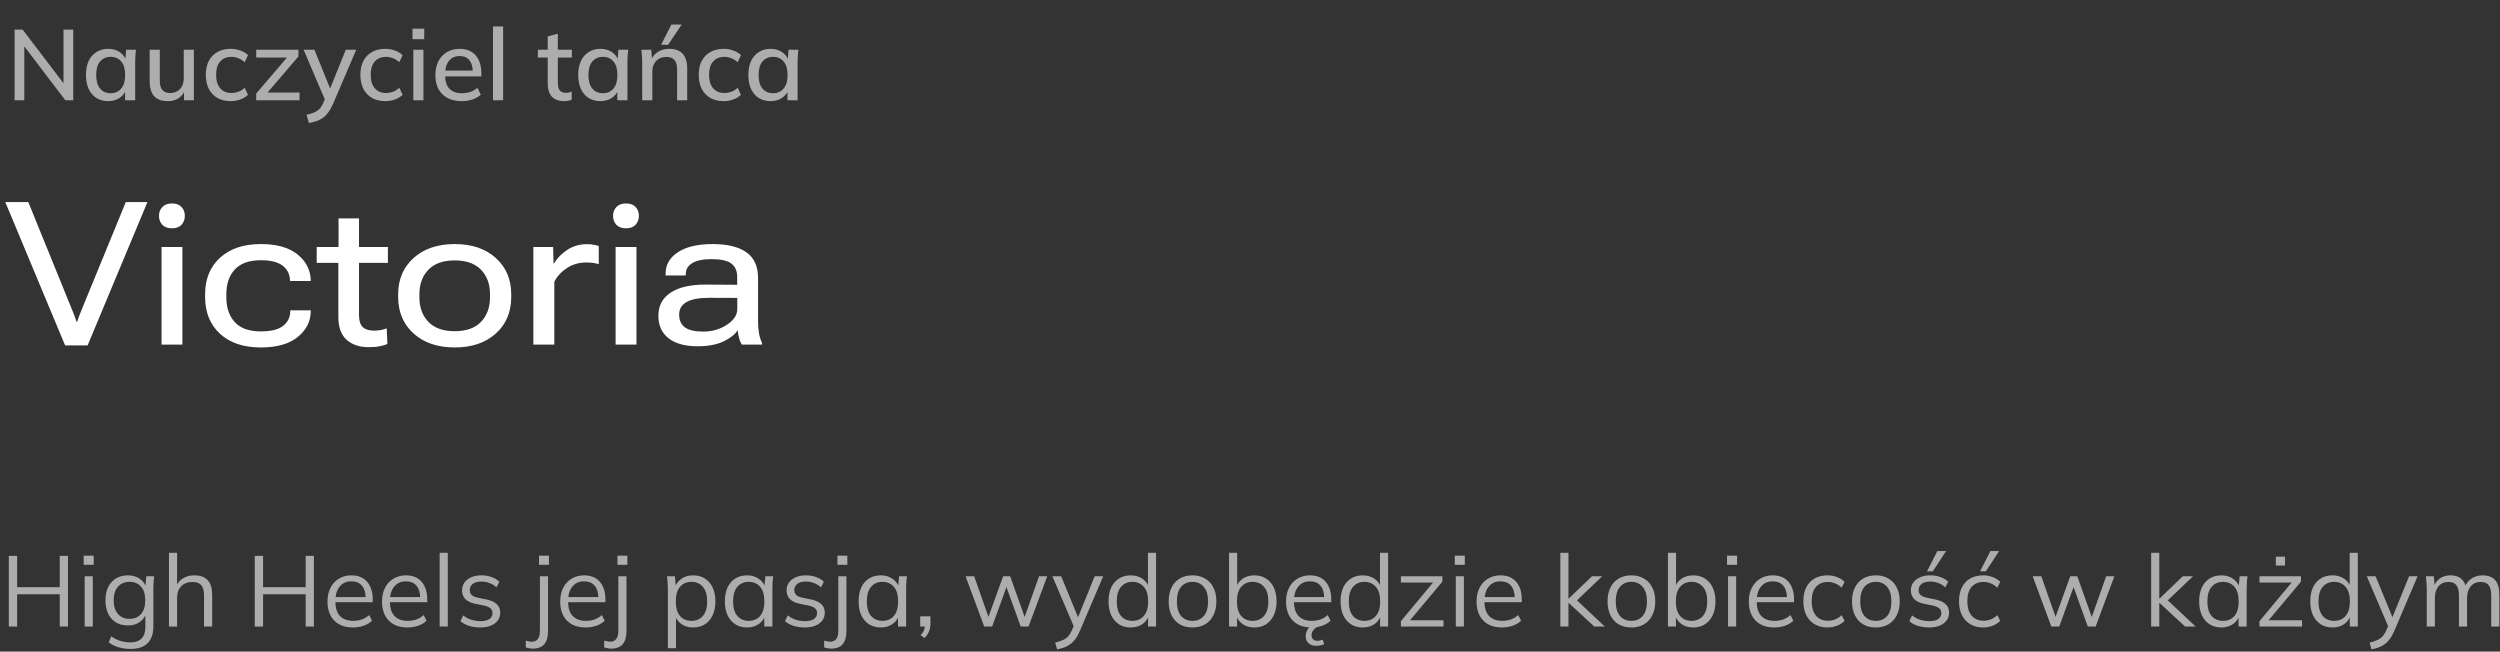 <?xml version="1.0" encoding="UTF-8"?> <svg xmlns="http://www.w3.org/2000/svg" width="399" height="104" viewBox="0 0 399 104" fill="none"><rect x="0" y="0" width="399" height="104" fill="#333333" stroke="none"/><path opacity="0.6" d="M2.328 16V4.72H3.608L10.536 13.808H10.136V4.72H11.688V16H10.424L3.512 6.912H3.88V16H2.328ZM17.272 16.144C16.557 16.144 15.933 15.979 15.4 15.648C14.867 15.317 14.451 14.837 14.152 14.208C13.864 13.579 13.72 12.832 13.72 11.968C13.72 11.093 13.864 10.347 14.152 9.728C14.451 9.109 14.867 8.635 15.4 8.304C15.933 7.963 16.557 7.792 17.272 7.792C17.976 7.792 18.589 7.968 19.112 8.32C19.635 8.672 19.981 9.152 20.152 9.76H19.976L20.136 7.936H21.704C21.672 8.267 21.64 8.597 21.608 8.928C21.587 9.248 21.576 9.563 21.576 9.872V16H19.96V14.208H20.136C19.965 14.805 19.613 15.28 19.08 15.632C18.557 15.973 17.955 16.144 17.272 16.144ZM17.672 14.88C18.365 14.88 18.92 14.635 19.336 14.144C19.763 13.653 19.976 12.928 19.976 11.968C19.976 11.008 19.763 10.288 19.336 9.808C18.92 9.317 18.365 9.072 17.672 9.072C16.968 9.072 16.403 9.317 15.976 9.808C15.56 10.288 15.352 11.008 15.352 11.968C15.352 12.928 15.56 13.653 15.976 14.144C16.392 14.635 16.957 14.88 17.672 14.88ZM26.798 16.144C25.827 16.144 25.097 15.883 24.606 15.36C24.126 14.827 23.886 14.011 23.886 12.912V7.936H25.502V12.88C25.502 13.552 25.641 14.048 25.918 14.368C26.195 14.688 26.617 14.848 27.182 14.848C27.822 14.848 28.339 14.635 28.734 14.208C29.129 13.781 29.326 13.216 29.326 12.512V7.936H30.942V16H29.374V14.272H29.582C29.358 14.869 29.001 15.333 28.51 15.664C28.019 15.984 27.449 16.144 26.798 16.144ZM36.845 16.144C36.034 16.144 35.325 15.979 34.717 15.648C34.12 15.307 33.656 14.821 33.325 14.192C33.005 13.552 32.845 12.795 32.845 11.92C32.845 11.056 33.01 10.315 33.341 9.696C33.672 9.077 34.136 8.608 34.733 8.288C35.33 7.957 36.034 7.792 36.845 7.792C37.368 7.792 37.874 7.883 38.365 8.064C38.856 8.235 39.261 8.48 39.581 8.8L39.053 9.936C38.754 9.648 38.418 9.435 38.045 9.296C37.672 9.147 37.309 9.072 36.957 9.072C36.189 9.072 35.586 9.317 35.149 9.808C34.712 10.299 34.493 11.008 34.493 11.936C34.493 12.875 34.712 13.595 35.149 14.096C35.586 14.597 36.189 14.848 36.957 14.848C37.298 14.848 37.656 14.784 38.029 14.656C38.402 14.517 38.744 14.299 39.053 14L39.581 15.136C39.25 15.456 38.834 15.707 38.333 15.888C37.842 16.059 37.346 16.144 36.845 16.144ZM40.893 16V14.928L46.141 8.784L46.157 9.184H40.893V7.936H47.629V9.008L42.333 15.2L42.317 14.768H47.805V16H40.893ZM49.303 19.632L48.919 18.32C49.421 18.213 49.837 18.085 50.167 17.936C50.509 17.787 50.791 17.589 51.015 17.344C51.239 17.109 51.431 16.805 51.591 16.432L51.991 15.488L51.959 16.144L48.455 7.936H50.183L52.903 14.656H52.471L55.191 7.936H56.855L53.159 16.576C52.925 17.109 52.674 17.557 52.407 17.92C52.141 18.283 51.853 18.576 51.543 18.8C51.234 19.024 50.893 19.2 50.519 19.328C50.146 19.456 49.741 19.557 49.303 19.632ZM61.517 16.144C60.706 16.144 59.997 15.979 59.389 15.648C58.791 15.307 58.328 14.821 57.997 14.192C57.677 13.552 57.517 12.795 57.517 11.92C57.517 11.056 57.682 10.315 58.013 9.696C58.343 9.077 58.807 8.608 59.405 8.288C60.002 7.957 60.706 7.792 61.517 7.792C62.039 7.792 62.546 7.883 63.037 8.064C63.528 8.235 63.933 8.48 64.253 8.8L63.725 9.936C63.426 9.648 63.09 9.435 62.717 9.296C62.343 9.147 61.981 9.072 61.629 9.072C60.861 9.072 60.258 9.317 59.821 9.808C59.383 10.299 59.165 11.008 59.165 11.936C59.165 12.875 59.383 13.595 59.821 14.096C60.258 14.597 60.861 14.848 61.629 14.848C61.97 14.848 62.328 14.784 62.701 14.656C63.074 14.517 63.416 14.299 63.725 14L64.253 15.136C63.922 15.456 63.506 15.707 63.005 15.888C62.514 16.059 62.018 16.144 61.517 16.144ZM65.965 16V7.936H67.581V16H65.965ZM65.837 6.256V4.576H67.709V6.256H65.837ZM73.678 16.144C72.376 16.144 71.352 15.776 70.606 15.04C69.859 14.304 69.486 13.285 69.486 11.984C69.486 11.141 69.646 10.405 69.966 9.776C70.296 9.147 70.75 8.661 71.326 8.32C71.912 7.968 72.59 7.792 73.358 7.792C74.115 7.792 74.75 7.952 75.262 8.272C75.774 8.592 76.163 9.045 76.43 9.632C76.696 10.208 76.83 10.891 76.83 11.68V12.192H70.75V11.264H75.726L75.454 11.472C75.454 10.672 75.272 10.053 74.91 9.616C74.558 9.168 74.046 8.944 73.374 8.944C72.627 8.944 72.051 9.205 71.646 9.728C71.24 10.24 71.038 10.949 71.038 11.856V12.016C71.038 12.965 71.267 13.68 71.726 14.16C72.195 14.64 72.856 14.88 73.71 14.88C74.179 14.88 74.616 14.816 75.022 14.688C75.438 14.549 75.832 14.325 76.206 14.016L76.734 15.12C76.36 15.451 75.907 15.707 75.374 15.888C74.84 16.059 74.275 16.144 73.678 16.144ZM78.684 16V4.224H80.3V16H78.684ZM90.07 16.144C89.195 16.144 88.534 15.909 88.086 15.44C87.638 14.96 87.414 14.245 87.414 13.296V9.184H85.846V7.936H87.414V5.808L89.03 5.376V7.936H91.27V9.184H89.03V13.152C89.03 13.749 89.137 14.176 89.35 14.432C89.563 14.688 89.873 14.816 90.278 14.816C90.481 14.816 90.657 14.8 90.806 14.768C90.966 14.725 91.11 14.677 91.238 14.624V15.936C91.078 16 90.891 16.048 90.678 16.08C90.465 16.123 90.262 16.144 90.07 16.144ZM95.835 16.144C95.12 16.144 94.496 15.979 93.963 15.648C93.429 15.317 93.013 14.837 92.715 14.208C92.427 13.579 92.282 12.832 92.282 11.968C92.282 11.093 92.427 10.347 92.715 9.728C93.013 9.109 93.429 8.635 93.963 8.304C94.496 7.963 95.12 7.792 95.835 7.792C96.538 7.792 97.152 7.968 97.674 8.32C98.197 8.672 98.544 9.152 98.715 9.76H98.538L98.698 7.936H100.267C100.235 8.267 100.203 8.597 100.171 8.928C100.149 9.248 100.139 9.563 100.139 9.872V16H98.522V14.208H98.698C98.528 14.805 98.176 15.28 97.642 15.632C97.12 15.973 96.517 16.144 95.835 16.144ZM96.234 14.88C96.928 14.88 97.483 14.635 97.898 14.144C98.325 13.653 98.538 12.928 98.538 11.968C98.538 11.008 98.325 10.288 97.898 9.808C97.483 9.317 96.928 9.072 96.234 9.072C95.531 9.072 94.965 9.317 94.538 9.808C94.123 10.288 93.915 11.008 93.915 11.968C93.915 12.928 94.123 13.653 94.538 14.144C94.954 14.635 95.52 14.88 96.234 14.88ZM102.497 16V9.872C102.497 9.563 102.481 9.248 102.449 8.928C102.427 8.597 102.401 8.267 102.368 7.936H103.937L104.081 9.632H103.889C104.134 9.035 104.513 8.581 105.025 8.272C105.537 7.952 106.129 7.792 106.801 7.792C107.75 7.792 108.465 8.053 108.945 8.576C109.435 9.099 109.681 9.909 109.681 11.008V16H108.065V11.104C108.065 10.389 107.921 9.877 107.633 9.568C107.355 9.248 106.929 9.088 106.353 9.088C105.67 9.088 105.126 9.301 104.721 9.728C104.315 10.144 104.113 10.709 104.113 11.424V16H102.497ZM105.505 7.152L107.153 3.92H108.801L106.625 7.152H105.505ZM115.517 16.144C114.706 16.144 113.997 15.979 113.389 15.648C112.792 15.307 112.328 14.821 111.997 14.192C111.677 13.552 111.517 12.795 111.517 11.92C111.517 11.056 111.682 10.315 112.013 9.696C112.344 9.077 112.808 8.608 113.405 8.288C114.002 7.957 114.706 7.792 115.517 7.792C116.04 7.792 116.546 7.883 117.037 8.064C117.528 8.235 117.933 8.48 118.253 8.8L117.725 9.936C117.426 9.648 117.09 9.435 116.717 9.296C116.344 9.147 115.981 9.072 115.629 9.072C114.861 9.072 114.258 9.317 113.821 9.808C113.384 10.299 113.165 11.008 113.165 11.936C113.165 12.875 113.384 13.595 113.821 14.096C114.258 14.597 114.861 14.848 115.629 14.848C115.97 14.848 116.328 14.784 116.701 14.656C117.074 14.517 117.416 14.299 117.725 14L118.253 15.136C117.922 15.456 117.506 15.707 117.005 15.888C116.514 16.059 116.018 16.144 115.517 16.144ZM122.991 16.144C122.276 16.144 121.652 15.979 121.119 15.648C120.585 15.317 120.169 14.837 119.871 14.208C119.583 13.579 119.439 12.832 119.439 11.968C119.439 11.093 119.583 10.347 119.871 9.728C120.169 9.109 120.585 8.635 121.119 8.304C121.652 7.963 122.276 7.792 122.991 7.792C123.695 7.792 124.308 7.968 124.831 8.32C125.353 8.672 125.7 9.152 125.871 9.76H125.695L125.855 7.936H127.423C127.391 8.267 127.359 8.597 127.327 8.928C127.305 9.248 127.295 9.563 127.295 9.872V16H125.679V14.208H125.855C125.684 14.805 125.332 15.28 124.799 15.632C124.276 15.973 123.673 16.144 122.991 16.144ZM123.391 14.88C124.084 14.88 124.639 14.635 125.055 14.144C125.481 13.653 125.695 12.928 125.695 11.968C125.695 11.008 125.481 10.288 125.055 9.808C124.639 9.317 124.084 9.072 123.391 9.072C122.687 9.072 122.121 9.317 121.695 9.808C121.279 10.288 121.071 11.008 121.071 11.968C121.071 12.928 121.279 13.653 121.695 14.144C122.111 14.635 122.676 14.88 123.391 14.88Z" fill="white"></path><path d="M0.844 32.25H4.516L11.484 49.391C11.63 49.734 11.76 50.062 11.875 50.375C11.99 50.688 12.104 51.016 12.219 51.359H12.312C12.427 51.016 12.542 50.688 12.656 50.375C12.781 50.052 12.912 49.724 13.047 49.391L20.078 32.25H23.531L13.984 55.125H10.391L0.844 32.25ZM25.781 55V39.422H29.109V55H25.781ZM25.375 34.453C25.375 33.891 25.552 33.422 25.906 33.047C26.271 32.661 26.781 32.469 27.438 32.469C28.104 32.469 28.615 32.656 28.969 33.031C29.323 33.406 29.5 33.88 29.5 34.453C29.5 35.016 29.323 35.49 28.969 35.875C28.615 36.25 28.104 36.438 27.438 36.438C26.781 36.438 26.271 36.25 25.906 35.875C25.552 35.49 25.375 35.016 25.375 34.453ZM32.734 47.375V46.969C32.734 44.542 33.526 42.599 35.109 41.141C36.703 39.682 38.875 38.953 41.625 38.953C44.167 38.953 46.115 39.5 47.469 40.594C48.823 41.688 49.531 43.036 49.594 44.641V44.844H46.297L46.281 44.688C46.24 43.729 45.844 42.964 45.094 42.391C44.344 41.818 43.193 41.531 41.641 41.531C39.786 41.531 38.401 42.021 37.484 43C36.578 43.979 36.125 45.292 36.125 46.938V47.469C36.125 49.104 36.573 50.417 37.469 51.406C38.365 52.396 39.75 52.891 41.625 52.891C43.219 52.891 44.396 52.604 45.156 52.031C45.917 51.448 46.307 50.672 46.328 49.703V49.531H49.594V49.734C49.562 51.339 48.865 52.693 47.5 53.797C46.135 54.901 44.177 55.453 41.625 55.453C38.865 55.453 36.693 54.724 35.109 53.266C33.526 51.807 32.734 49.844 32.734 47.375ZM50.547 41.953V39.422H61.906V41.953H50.547ZM54 50.578V40.578L54.031 40.234V34.859H57.297V50.281C57.297 51.177 57.495 51.818 57.891 52.203C58.286 52.578 58.88 52.766 59.672 52.766C60.109 52.766 60.484 52.734 60.797 52.672C61.12 52.599 61.427 52.51 61.719 52.406L61.828 54.906C61.536 55.031 61.146 55.146 60.656 55.25C60.177 55.354 59.562 55.406 58.812 55.406C57.375 55.406 56.214 55.016 55.328 54.234C54.443 53.453 54 52.234 54 50.578ZM63.547 47.375V46.984C63.547 44.589 64.37 42.651 66.016 41.172C67.662 39.693 69.849 38.953 72.578 38.953C75.307 38.953 77.49 39.693 79.125 41.172C80.771 42.651 81.594 44.589 81.594 46.984V47.375C81.594 49.802 80.771 51.755 79.125 53.234C77.49 54.714 75.307 55.453 72.578 55.453C69.849 55.453 67.662 54.714 66.016 53.234C64.37 51.755 63.547 49.802 63.547 47.375ZM66.938 46.938V47.469C66.938 49.073 67.417 50.375 68.375 51.375C69.333 52.365 70.729 52.859 72.562 52.859C74.417 52.859 75.818 52.365 76.766 51.375C77.724 50.375 78.203 49.068 78.203 47.453V46.938C78.203 45.333 77.724 44.036 76.766 43.047C75.818 42.057 74.417 41.562 72.562 41.562C70.729 41.562 69.333 42.057 68.375 43.047C67.417 44.036 66.938 45.333 66.938 46.938ZM85.125 55V39.422H88.281L88.344 42.062H88.406C88.896 41.229 89.599 40.505 90.516 39.891C91.443 39.276 92.51 38.969 93.719 38.969C94.135 38.969 94.505 39.005 94.828 39.078C95.151 39.141 95.396 39.203 95.562 39.266V42.156C95.312 42.073 95.031 42.01 94.719 41.969C94.406 41.917 94.031 41.891 93.594 41.891C92.427 41.891 91.391 42.188 90.484 42.781C89.588 43.365 88.917 44.094 88.469 44.969V55H85.125ZM98.25 55V39.422H101.578V55H98.25ZM97.844 34.453C97.844 33.891 98.021 33.422 98.375 33.047C98.74 32.661 99.25 32.469 99.906 32.469C100.573 32.469 101.083 32.656 101.438 33.031C101.792 33.406 101.969 33.88 101.969 34.453C101.969 35.016 101.792 35.49 101.438 35.875C101.083 36.25 100.573 36.438 99.906 36.438C99.25 36.438 98.74 36.25 98.375 35.875C98.021 35.49 97.844 35.016 97.844 34.453ZM105.078 50.391C105.078 48.797 105.724 47.573 107.016 46.719C108.307 45.854 110.156 45.422 112.562 45.422L117.656 45.453V44.203C117.656 43.245 117.344 42.531 116.719 42.062C116.104 41.594 115.057 41.359 113.578 41.359C112.182 41.359 111.146 41.573 110.469 42C109.792 42.417 109.453 42.99 109.453 43.719V43.969H106.234V43.656C106.234 42.24 106.891 41.104 108.203 40.25C109.516 39.385 111.359 38.953 113.734 38.953C116.109 38.953 117.911 39.396 119.141 40.281C120.37 41.156 120.984 42.51 120.984 44.344V51.328C120.984 51.984 121.036 52.615 121.141 53.219C121.255 53.812 121.417 54.323 121.625 54.75V55H118.391C118.234 54.74 118.094 54.411 117.969 54.016C117.854 53.609 117.776 53.172 117.734 52.703C117.307 53.38 116.547 53.979 115.453 54.5C114.37 55.01 112.984 55.266 111.297 55.266C109.339 55.266 107.812 54.844 106.719 54C105.625 53.156 105.078 51.953 105.078 50.391ZM108.391 50.203C108.391 51.099 108.693 51.776 109.297 52.234C109.911 52.693 110.891 52.922 112.234 52.922C113.641 52.922 114.896 52.562 116 51.844C117.115 51.125 117.672 50.276 117.672 49.297V47.547L113.188 47.531C111.573 47.531 110.37 47.755 109.578 48.203C108.786 48.651 108.391 49.318 108.391 50.203Z" fill="white"></path><path opacity="0.6" d="M1.408 100V88.72H2.736V93.712H9.536V88.72H10.848V100H9.536V94.848H2.736V100H1.408ZM13.514 100V91.968H14.81V100H13.514ZM13.354 90.144V88.688H14.954V90.144H13.354ZM20.863 103.568C20.169 103.568 19.529 103.483 18.942 103.312C18.356 103.141 17.828 102.88 17.358 102.528L17.742 101.552C18.073 101.787 18.398 101.973 18.718 102.112C19.038 102.251 19.369 102.352 19.71 102.416C20.052 102.491 20.415 102.528 20.799 102.528C21.588 102.528 22.185 102.32 22.59 101.904C22.996 101.488 23.198 100.896 23.198 100.128V97.776H23.358C23.188 98.405 22.836 98.907 22.302 99.28C21.769 99.643 21.145 99.824 20.43 99.824C19.695 99.824 19.055 99.664 18.511 99.344C17.977 99.013 17.561 98.549 17.262 97.952C16.974 97.344 16.831 96.629 16.831 95.808C16.831 94.997 16.974 94.293 17.262 93.696C17.561 93.099 17.977 92.64 18.511 92.32C19.055 91.989 19.695 91.824 20.43 91.824C21.156 91.824 21.78 92.005 22.302 92.368C22.836 92.731 23.188 93.232 23.358 93.872L23.198 93.712L23.343 91.968H24.607C24.564 92.277 24.532 92.592 24.511 92.912C24.489 93.221 24.479 93.525 24.479 93.824V99.952C24.479 101.147 24.169 102.048 23.55 102.656C22.942 103.264 22.047 103.568 20.863 103.568ZM20.671 98.768C21.449 98.768 22.062 98.512 22.511 98C22.959 97.477 23.183 96.747 23.183 95.808C23.183 94.869 22.959 94.144 22.511 93.632C22.062 93.12 21.449 92.864 20.671 92.864C19.902 92.864 19.289 93.12 18.831 93.632C18.372 94.144 18.142 94.869 18.142 95.808C18.142 96.747 18.372 97.477 18.831 98C19.289 98.512 19.902 98.768 20.671 98.768ZM26.967 100V88.224H28.263V93.744H28.055C28.279 93.115 28.652 92.64 29.175 92.32C29.709 91.989 30.322 91.824 31.015 91.824C31.975 91.824 32.69 92.085 33.159 92.608C33.629 93.12 33.863 93.899 33.863 94.944V100H32.567V95.024C32.567 94.277 32.418 93.733 32.119 93.392C31.831 93.051 31.362 92.88 30.711 92.88C29.965 92.88 29.367 93.109 28.919 93.568C28.482 94.027 28.263 94.629 28.263 95.376V100H26.967ZM40.658 100V88.72H41.986V93.712H48.786V88.72H50.098V100H48.786V94.848H41.986V100H40.658ZM56.332 100.144C55.073 100.144 54.081 99.781 53.356 99.056C52.631 98.32 52.268 97.301 52.268 96C52.268 95.157 52.428 94.427 52.748 93.808C53.068 93.179 53.516 92.693 54.092 92.352C54.668 92 55.329 91.824 56.076 91.824C56.812 91.824 57.431 91.979 57.932 92.288C58.433 92.597 58.817 93.04 59.084 93.616C59.351 94.181 59.484 94.853 59.484 95.632V96.112H53.26V95.296H58.636L58.364 95.504C58.364 94.651 58.172 93.984 57.788 93.504C57.404 93.024 56.833 92.784 56.076 92.784C55.276 92.784 54.652 93.067 54.204 93.632C53.756 94.187 53.532 94.939 53.532 95.888V96.032C53.532 97.035 53.777 97.797 54.268 98.32C54.769 98.832 55.468 99.088 56.364 99.088C56.844 99.088 57.292 99.019 57.708 98.88C58.135 98.731 58.54 98.491 58.924 98.16L59.372 99.072C59.02 99.413 58.572 99.68 58.028 99.872C57.495 100.053 56.929 100.144 56.332 100.144ZM65.035 100.144C63.776 100.144 62.785 99.781 62.059 99.056C61.334 98.32 60.971 97.301 60.971 96C60.971 95.157 61.131 94.427 61.451 93.808C61.771 93.179 62.219 92.693 62.795 92.352C63.371 92 64.032 91.824 64.779 91.824C65.515 91.824 66.134 91.979 66.635 92.288C67.136 92.597 67.52 93.04 67.787 93.616C68.054 94.181 68.187 94.853 68.187 95.632V96.112H61.963V95.296H67.339L67.067 95.504C67.067 94.651 66.875 93.984 66.491 93.504C66.107 93.024 65.537 92.784 64.779 92.784C63.979 92.784 63.355 93.067 62.907 93.632C62.459 94.187 62.235 94.939 62.235 95.888V96.032C62.235 97.035 62.48 97.797 62.971 98.32C63.472 98.832 64.171 99.088 65.067 99.088C65.547 99.088 65.995 99.019 66.411 98.88C66.838 98.731 67.243 98.491 67.627 98.16L68.075 99.072C67.723 99.413 67.275 99.68 66.731 99.872C66.198 100.053 65.632 100.144 65.035 100.144ZM70.17 100V88.224H71.466V100H70.17ZM76.655 100.144C76.015 100.144 75.417 100.059 74.863 99.888C74.308 99.707 73.849 99.456 73.487 99.136L73.935 98.224C74.329 98.533 74.756 98.763 75.215 98.912C75.684 99.061 76.169 99.136 76.671 99.136C77.311 99.136 77.791 99.024 78.111 98.8C78.441 98.565 78.607 98.245 78.607 97.84C78.607 97.531 78.5 97.285 78.287 97.104C78.084 96.912 77.748 96.763 77.279 96.656L75.791 96.352C75.108 96.203 74.596 95.952 74.255 95.6C73.913 95.237 73.743 94.779 73.743 94.224C73.743 93.755 73.865 93.344 74.111 92.992C74.356 92.629 74.713 92.347 75.183 92.144C75.652 91.931 76.201 91.824 76.831 91.824C77.417 91.824 77.956 91.915 78.447 92.096C78.948 92.267 79.364 92.517 79.695 92.848L79.231 93.744C78.911 93.435 78.543 93.205 78.127 93.056C77.721 92.896 77.3 92.816 76.863 92.816C76.233 92.816 75.759 92.944 75.439 93.2C75.129 93.445 74.975 93.771 74.975 94.176C74.975 94.485 75.071 94.741 75.263 94.944C75.465 95.136 75.775 95.28 76.191 95.376L77.679 95.68C78.404 95.84 78.943 96.091 79.295 96.432C79.657 96.763 79.839 97.211 79.839 97.776C79.839 98.256 79.705 98.677 79.439 99.04C79.172 99.392 78.799 99.664 78.319 99.856C77.849 100.048 77.295 100.144 76.655 100.144ZM85.036 103.52C84.887 103.52 84.7 103.499 84.476 103.456C84.252 103.424 84.066 103.381 83.916 103.328V102.24C84.044 102.283 84.194 102.32 84.364 102.352C84.535 102.395 84.695 102.416 84.844 102.416C85.292 102.416 85.623 102.272 85.836 101.984C86.06 101.707 86.172 101.248 86.172 100.608V91.968H87.468V100.736C87.468 101.653 87.266 102.347 86.86 102.816C86.466 103.285 85.858 103.52 85.036 103.52ZM86.028 90.144V88.688H87.612V90.144H86.028ZM93.473 100.144C92.214 100.144 91.222 99.781 90.497 99.056C89.771 98.32 89.409 97.301 89.409 96C89.409 95.157 89.569 94.427 89.889 93.808C90.209 93.179 90.657 92.693 91.233 92.352C91.809 92 92.47 91.824 93.217 91.824C93.953 91.824 94.571 91.979 95.073 92.288C95.574 92.597 95.958 93.04 96.225 93.616C96.491 94.181 96.625 94.853 96.625 95.632V96.112H90.401V95.296H95.777L95.505 95.504C95.505 94.651 95.313 93.984 94.929 93.504C94.545 93.024 93.974 92.784 93.217 92.784C92.417 92.784 91.793 93.067 91.345 93.632C90.897 94.187 90.673 94.939 90.673 95.888V96.032C90.673 97.035 90.918 97.797 91.409 98.32C91.91 98.832 92.609 99.088 93.505 99.088C93.985 99.088 94.433 99.019 94.849 98.88C95.275 98.731 95.681 98.491 96.065 98.16L96.513 99.072C96.161 99.413 95.713 99.68 95.169 99.872C94.635 100.053 94.07 100.144 93.473 100.144ZM97.552 103.52C97.402 103.52 97.216 103.499 96.992 103.456C96.768 103.424 96.581 103.381 96.432 103.328V102.24C96.56 102.283 96.709 102.32 96.88 102.352C97.05 102.395 97.21 102.416 97.36 102.416C97.808 102.416 98.138 102.272 98.352 101.984C98.576 101.707 98.688 101.248 98.688 100.608V91.968H99.984V100.736C99.984 101.653 99.781 102.347 99.376 102.816C98.981 103.285 98.373 103.52 97.552 103.52ZM98.544 90.144V88.688H100.128V90.144H98.544ZM106.592 103.456V93.824C106.592 93.525 106.576 93.221 106.544 92.912C106.523 92.592 106.496 92.277 106.464 91.968H107.712L107.888 93.872H107.696C107.867 93.243 108.213 92.747 108.736 92.384C109.259 92.011 109.883 91.824 110.608 91.824C111.333 91.824 111.957 91.989 112.48 92.32C113.013 92.651 113.429 93.125 113.728 93.744C114.027 94.363 114.176 95.109 114.176 95.984C114.176 96.848 114.027 97.589 113.728 98.208C113.44 98.827 113.029 99.307 112.496 99.648C111.963 99.979 111.333 100.144 110.608 100.144C109.893 100.144 109.275 99.963 108.752 99.6C108.229 99.237 107.883 98.741 107.712 98.112H107.888V103.456H106.592ZM110.352 99.088C111.12 99.088 111.728 98.827 112.176 98.304C112.635 97.771 112.864 96.997 112.864 95.984C112.864 94.96 112.635 94.187 112.176 93.664C111.728 93.131 111.12 92.864 110.352 92.864C109.595 92.864 108.987 93.131 108.528 93.664C108.08 94.187 107.856 94.96 107.856 95.984C107.856 96.997 108.08 97.771 108.528 98.304C108.987 98.827 109.595 99.088 110.352 99.088ZM119.242 100.144C118.527 100.144 117.903 99.979 117.37 99.648C116.837 99.307 116.421 98.827 116.122 98.208C115.834 97.589 115.69 96.848 115.69 95.984C115.69 95.109 115.834 94.363 116.122 93.744C116.421 93.125 116.837 92.651 117.37 92.32C117.903 91.989 118.527 91.824 119.242 91.824C119.967 91.824 120.591 92.011 121.114 92.384C121.647 92.747 121.999 93.243 122.17 93.872H121.978L122.154 91.968H123.402C123.37 92.277 123.338 92.592 123.306 92.912C123.285 93.221 123.274 93.525 123.274 93.824V100H121.978V98.112H122.154C121.983 98.741 121.631 99.237 121.098 99.6C120.565 99.963 119.946 100.144 119.242 100.144ZM119.498 99.088C120.266 99.088 120.874 98.827 121.322 98.304C121.77 97.771 121.994 96.997 121.994 95.984C121.994 94.96 121.77 94.187 121.322 93.664C120.874 93.131 120.266 92.864 119.498 92.864C118.741 92.864 118.133 93.131 117.674 93.664C117.226 94.187 117.002 94.96 117.002 95.984C117.002 96.997 117.226 97.771 117.674 98.304C118.133 98.827 118.741 99.088 119.498 99.088ZM128.452 100.144C127.812 100.144 127.214 100.059 126.66 99.888C126.105 99.707 125.646 99.456 125.284 99.136L125.732 98.224C126.126 98.533 126.553 98.763 127.012 98.912C127.481 99.061 127.966 99.136 128.468 99.136C129.108 99.136 129.588 99.024 129.908 98.8C130.238 98.565 130.404 98.245 130.404 97.84C130.404 97.531 130.297 97.285 130.084 97.104C129.881 96.912 129.545 96.763 129.076 96.656L127.588 96.352C126.905 96.203 126.393 95.952 126.052 95.6C125.71 95.237 125.54 94.779 125.54 94.224C125.54 93.755 125.662 93.344 125.908 92.992C126.153 92.629 126.51 92.347 126.98 92.144C127.449 91.931 127.998 91.824 128.628 91.824C129.214 91.824 129.753 91.915 130.244 92.096C130.745 92.267 131.161 92.517 131.492 92.848L131.028 93.744C130.708 93.435 130.34 93.205 129.924 93.056C129.518 92.896 129.097 92.816 128.66 92.816C128.03 92.816 127.556 92.944 127.236 93.2C126.926 93.445 126.772 93.771 126.772 94.176C126.772 94.485 126.868 94.741 127.06 94.944C127.262 95.136 127.572 95.28 127.988 95.376L129.476 95.68C130.201 95.84 130.74 96.091 131.092 96.432C131.454 96.763 131.636 97.211 131.636 97.776C131.636 98.256 131.502 98.677 131.236 99.04C130.969 99.392 130.596 99.664 130.116 99.856C129.646 100.048 129.092 100.144 128.452 100.144ZM132.661 103.52C132.512 103.52 132.325 103.499 132.101 103.456C131.877 103.424 131.69 103.381 131.541 103.328V102.24C131.669 102.283 131.818 102.32 131.989 102.352C132.16 102.395 132.32 102.416 132.469 102.416C132.917 102.416 133.248 102.272 133.461 101.984C133.685 101.707 133.797 101.248 133.797 100.608V91.968H135.093V100.736C135.093 101.653 134.89 102.347 134.485 102.816C134.09 103.285 133.482 103.52 132.661 103.52ZM133.653 90.144V88.688H135.237V90.144H133.653ZM140.586 100.144C139.871 100.144 139.247 99.979 138.714 99.648C138.18 99.307 137.764 98.827 137.466 98.208C137.178 97.589 137.034 96.848 137.034 95.984C137.034 95.109 137.178 94.363 137.466 93.744C137.764 93.125 138.18 92.651 138.714 92.32C139.247 91.989 139.871 91.824 140.586 91.824C141.311 91.824 141.935 92.011 142.458 92.384C142.991 92.747 143.343 93.243 143.514 93.872H143.322L143.498 91.968H144.746C144.714 92.277 144.682 92.592 144.65 92.912C144.628 93.221 144.618 93.525 144.618 93.824V100H143.322V98.112H143.498C143.327 98.741 142.975 99.237 142.442 99.6C141.908 99.963 141.29 100.144 140.586 100.144ZM140.842 99.088C141.61 99.088 142.218 98.827 142.666 98.304C143.114 97.771 143.338 96.997 143.338 95.984C143.338 94.96 143.114 94.187 142.666 93.664C142.218 93.131 141.61 92.864 140.842 92.864C140.084 92.864 139.476 93.131 139.018 93.664C138.57 94.187 138.346 94.96 138.346 95.984C138.346 96.997 138.57 97.771 139.018 98.304C139.476 98.827 140.084 99.088 140.842 99.088ZM147.539 101.824L146.931 101.36C147.219 101.061 147.406 100.779 147.491 100.512C147.587 100.256 147.635 99.995 147.635 99.728L147.923 100H146.867V98.368H148.499V99.52C148.499 99.947 148.43 100.347 148.291 100.72C148.153 101.104 147.902 101.472 147.539 101.824ZM157.08 100L154.104 91.968H155.48L157.96 99.04H157.544L160.104 91.968H161.224L163.736 99.04H163.336L165.832 91.968H167.144L164.152 100H162.904L160.312 92.816H160.952L158.344 100H157.08ZM168.71 103.632L168.406 102.56C168.907 102.443 169.323 102.304 169.654 102.144C169.995 101.995 170.278 101.792 170.502 101.536C170.726 101.28 170.918 100.96 171.078 100.576L171.494 99.632L171.462 100.176L167.958 91.968H169.366L172.262 99.024H171.846L174.71 91.968H176.07L172.358 100.672C172.144 101.184 171.91 101.611 171.654 101.952C171.398 102.304 171.12 102.587 170.822 102.8C170.534 103.024 170.214 103.2 169.862 103.328C169.51 103.456 169.126 103.557 168.71 103.632ZM180.46 100.144C179.756 100.144 179.138 99.979 178.604 99.648C178.071 99.307 177.655 98.827 177.356 98.208C177.068 97.589 176.924 96.848 176.924 95.984C176.924 95.109 177.068 94.363 177.356 93.744C177.655 93.125 178.071 92.651 178.604 92.32C179.138 91.989 179.756 91.824 180.46 91.824C181.186 91.824 181.81 92.005 182.332 92.368C182.866 92.731 183.223 93.221 183.404 93.84H183.212V88.224H184.508V100H183.228V98.08H183.404C183.234 98.72 182.882 99.227 182.348 99.6C181.815 99.963 181.186 100.144 180.46 100.144ZM180.732 99.088C181.49 99.088 182.098 98.827 182.556 98.304C183.015 97.771 183.244 96.997 183.244 95.984C183.244 94.96 183.015 94.187 182.556 93.664C182.098 93.131 181.49 92.864 180.732 92.864C179.975 92.864 179.367 93.131 178.908 93.664C178.46 94.187 178.236 94.96 178.236 95.984C178.236 96.997 178.46 97.771 178.908 98.304C179.367 98.827 179.975 99.088 180.732 99.088ZM190.31 100.144C189.542 100.144 188.87 99.979 188.294 99.648C187.729 99.307 187.291 98.827 186.982 98.208C186.673 97.579 186.518 96.837 186.518 95.984C186.518 95.12 186.673 94.379 186.982 93.76C187.291 93.141 187.729 92.667 188.294 92.336C188.87 91.995 189.542 91.824 190.31 91.824C191.089 91.824 191.761 91.995 192.326 92.336C192.902 92.667 193.345 93.141 193.654 93.76C193.974 94.379 194.134 95.12 194.134 95.984C194.134 96.837 193.974 97.579 193.654 98.208C193.345 98.827 192.902 99.307 192.326 99.648C191.761 99.979 191.089 100.144 190.31 100.144ZM190.31 99.088C191.078 99.088 191.686 98.827 192.134 98.304C192.582 97.771 192.806 96.997 192.806 95.984C192.806 94.96 192.577 94.187 192.118 93.664C191.67 93.131 191.067 92.864 190.31 92.864C189.553 92.864 188.95 93.131 188.502 93.664C188.054 94.187 187.83 94.96 187.83 95.984C187.83 96.997 188.054 97.771 188.502 98.304C188.95 98.827 189.553 99.088 190.31 99.088ZM200.187 100.144C199.461 100.144 198.837 99.963 198.315 99.6C197.792 99.227 197.44 98.72 197.259 98.08H197.435V100H196.155V88.224H197.451V93.84H197.259C197.44 93.221 197.792 92.731 198.315 92.368C198.837 92.005 199.461 91.824 200.187 91.824C200.912 91.824 201.536 91.995 202.059 92.336C202.592 92.667 203.003 93.141 203.291 93.76C203.589 94.379 203.739 95.12 203.739 95.984C203.739 96.848 203.589 97.589 203.291 98.208C202.992 98.827 202.576 99.307 202.043 99.648C201.52 99.979 200.901 100.144 200.187 100.144ZM199.915 99.088C200.672 99.088 201.28 98.827 201.739 98.304C202.197 97.781 202.427 97.008 202.427 95.984C202.427 94.96 202.197 94.187 201.739 93.664C201.28 93.131 200.672 92.864 199.915 92.864C199.157 92.864 198.549 93.131 198.091 93.664C197.643 94.187 197.419 94.96 197.419 95.984C197.419 96.997 197.643 97.771 198.091 98.304C198.549 98.827 199.157 99.088 199.915 99.088ZM209.316 100.144C208.058 100.144 207.066 99.781 206.34 99.056C205.615 98.32 205.252 97.301 205.252 96C205.252 95.157 205.412 94.427 205.732 93.808C206.052 93.179 206.5 92.693 207.076 92.352C207.652 92 208.314 91.824 209.06 91.824C209.796 91.824 210.415 91.979 210.916 92.288C211.418 92.597 211.802 93.04 212.068 93.616C212.335 94.181 212.468 94.853 212.468 95.632V96.112H206.244V95.296H211.62L211.348 95.504C211.348 94.651 211.156 93.984 210.772 93.504C210.388 93.024 209.818 92.784 209.06 92.784C208.26 92.784 207.636 93.067 207.188 93.632C206.74 94.187 206.516 94.939 206.516 95.888V96.032C206.516 97.035 206.762 97.797 207.252 98.32C207.754 98.832 208.452 99.088 209.348 99.088C209.828 99.088 210.276 99.019 210.692 98.88C211.119 98.731 211.524 98.491 211.908 98.16L212.356 99.072C212.004 99.413 211.556 99.68 211.012 99.872C210.479 100.053 209.914 100.144 209.316 100.144ZM210.084 103.072C209.572 103.072 209.162 102.933 208.852 102.656C208.543 102.379 208.388 102 208.388 101.52C208.388 101.093 208.527 100.688 208.804 100.304C209.082 99.931 209.455 99.637 209.924 99.424L210.388 100C210.218 100.064 210.047 100.16 209.876 100.288C209.716 100.427 209.583 100.587 209.476 100.768C209.37 100.949 209.316 101.152 209.316 101.376C209.316 101.675 209.407 101.899 209.588 102.048C209.77 102.197 209.988 102.272 210.244 102.272C210.394 102.272 210.538 102.256 210.676 102.224C210.815 102.192 210.959 102.144 211.108 102.08L211.332 102.8C211.183 102.885 211.002 102.949 210.788 102.992C210.575 103.045 210.34 103.072 210.084 103.072ZM217.492 100.144C216.788 100.144 216.169 99.979 215.636 99.648C215.102 99.307 214.686 98.827 214.388 98.208C214.1 97.589 213.956 96.848 213.956 95.984C213.956 95.109 214.1 94.363 214.388 93.744C214.686 93.125 215.102 92.651 215.636 92.32C216.169 91.989 216.788 91.824 217.492 91.824C218.217 91.824 218.841 92.005 219.364 92.368C219.897 92.731 220.254 93.221 220.436 93.84H220.244V88.224H221.54V100H220.26V98.08H220.436C220.265 98.72 219.913 99.227 219.38 99.6C218.846 99.963 218.217 100.144 217.492 100.144ZM217.764 99.088C218.521 99.088 219.129 98.827 219.588 98.304C220.046 97.771 220.276 96.997 220.276 95.984C220.276 94.96 220.046 94.187 219.588 93.664C219.129 93.131 218.521 92.864 217.764 92.864C217.006 92.864 216.398 93.131 215.94 93.664C215.492 94.187 215.268 94.96 215.268 95.984C215.268 96.997 215.492 97.771 215.94 98.304C216.398 98.827 217.006 99.088 217.764 99.088ZM223.581 100V99.136L228.989 92.64L229.005 92.976H223.581V91.968H230.205V92.832L224.733 99.36L224.717 98.992H230.381V100H223.581ZM232.342 100V91.968H233.638V100H232.342ZM232.182 90.144V88.688H233.782V90.144H232.182ZM239.723 100.144C238.464 100.144 237.472 99.781 236.747 99.056C236.021 98.32 235.659 97.301 235.659 96C235.659 95.157 235.819 94.427 236.139 93.808C236.459 93.179 236.907 92.693 237.483 92.352C238.059 92 238.72 91.824 239.467 91.824C240.203 91.824 240.821 91.979 241.323 92.288C241.824 92.597 242.208 93.04 242.475 93.616C242.741 94.181 242.875 94.853 242.875 95.632V96.112H236.651V95.296H242.027L241.755 95.504C241.755 94.651 241.563 93.984 241.179 93.504C240.795 93.024 240.224 92.784 239.467 92.784C238.667 92.784 238.043 93.067 237.595 93.632C237.147 94.187 236.923 94.939 236.923 95.888V96.032C236.923 97.035 237.168 97.797 237.659 98.32C238.16 98.832 238.859 99.088 239.755 99.088C240.235 99.088 240.683 99.019 241.099 98.88C241.525 98.731 241.931 98.491 242.315 98.16L242.763 99.072C242.411 99.413 241.963 99.68 241.419 99.872C240.885 100.053 240.32 100.144 239.723 100.144ZM249.03 100V88.224H250.326V95.536H250.358L254.086 91.968H255.718L251.318 96.16L251.35 95.504L256.134 100H254.454L250.358 96.224H250.326V100H249.03ZM260.357 100.144C259.589 100.144 258.917 99.979 258.341 99.648C257.776 99.307 257.338 98.827 257.029 98.208C256.72 97.579 256.565 96.837 256.565 95.984C256.565 95.12 256.72 94.379 257.029 93.76C257.338 93.141 257.776 92.667 258.341 92.336C258.917 91.995 259.589 91.824 260.357 91.824C261.136 91.824 261.808 91.995 262.373 92.336C262.949 92.667 263.392 93.141 263.701 93.76C264.021 94.379 264.181 95.12 264.181 95.984C264.181 96.837 264.021 97.579 263.701 98.208C263.392 98.827 262.949 99.307 262.373 99.648C261.808 99.979 261.136 100.144 260.357 100.144ZM260.357 99.088C261.125 99.088 261.733 98.827 262.181 98.304C262.629 97.771 262.853 96.997 262.853 95.984C262.853 94.96 262.624 94.187 262.165 93.664C261.717 93.131 261.114 92.864 260.357 92.864C259.6 92.864 258.997 93.131 258.549 93.664C258.101 94.187 257.877 94.96 257.877 95.984C257.877 96.997 258.101 97.771 258.549 98.304C258.997 98.827 259.6 99.088 260.357 99.088ZM270.234 100.144C269.508 100.144 268.884 99.963 268.362 99.6C267.839 99.227 267.487 98.72 267.306 98.08H267.482V100H266.202V88.224H267.498V93.84H267.306C267.487 93.221 267.839 92.731 268.362 92.368C268.884 92.005 269.508 91.824 270.234 91.824C270.959 91.824 271.583 91.995 272.106 92.336C272.639 92.667 273.05 93.141 273.338 93.76C273.636 94.379 273.786 95.12 273.786 95.984C273.786 96.848 273.636 97.589 273.338 98.208C273.039 98.827 272.623 99.307 272.09 99.648C271.567 99.979 270.948 100.144 270.234 100.144ZM269.962 99.088C270.719 99.088 271.327 98.827 271.786 98.304C272.244 97.781 272.474 97.008 272.474 95.984C272.474 94.96 272.244 94.187 271.786 93.664C271.327 93.131 270.719 92.864 269.962 92.864C269.204 92.864 268.596 93.131 268.138 93.664C267.69 94.187 267.466 94.96 267.466 95.984C267.466 96.997 267.69 97.771 268.138 98.304C268.596 98.827 269.204 99.088 269.962 99.088ZM275.795 100V91.968H277.091V100H275.795ZM275.635 90.144V88.688H277.235V90.144H275.635ZM283.176 100.144C281.917 100.144 280.925 99.781 280.2 99.056C279.474 98.32 279.112 97.301 279.112 96C279.112 95.157 279.272 94.427 279.592 93.808C279.912 93.179 280.36 92.693 280.936 92.352C281.512 92 282.173 91.824 282.92 91.824C283.656 91.824 284.274 91.979 284.776 92.288C285.277 92.597 285.661 93.04 285.928 93.616C286.194 94.181 286.328 94.853 286.328 95.632V96.112H280.104V95.296H285.48L285.208 95.504C285.208 94.651 285.016 93.984 284.632 93.504C284.248 93.024 283.677 92.784 282.92 92.784C282.12 92.784 281.496 93.067 281.048 93.632C280.6 94.187 280.376 94.939 280.376 95.888V96.032C280.376 97.035 280.621 97.797 281.112 98.32C281.613 98.832 282.312 99.088 283.208 99.088C283.688 99.088 284.136 99.019 284.552 98.88C284.978 98.731 285.384 98.491 285.768 98.16L286.216 99.072C285.864 99.413 285.416 99.68 284.872 99.872C284.338 100.053 283.773 100.144 283.176 100.144ZM291.687 100.144C290.898 100.144 290.21 99.973 289.623 99.632C289.047 99.291 288.599 98.805 288.279 98.176C287.97 97.547 287.815 96.8 287.815 95.936C287.815 95.061 287.975 94.32 288.295 93.712C288.615 93.093 289.063 92.624 289.639 92.304C290.226 91.984 290.908 91.824 291.687 91.824C292.199 91.824 292.695 91.915 293.175 92.096C293.666 92.277 294.071 92.533 294.391 92.864L293.927 93.792C293.607 93.483 293.255 93.253 292.871 93.104C292.498 92.955 292.13 92.88 291.767 92.88C290.935 92.88 290.29 93.141 289.831 93.664C289.372 94.187 289.143 94.949 289.143 95.952C289.143 96.944 289.372 97.712 289.831 98.256C290.29 98.8 290.935 99.072 291.767 99.072C292.119 99.072 292.482 99.003 292.855 98.864C293.239 98.725 293.596 98.496 293.927 98.176L294.391 99.088C294.06 99.429 293.65 99.691 293.159 99.872C292.668 100.053 292.178 100.144 291.687 100.144ZM299.373 100.144C298.605 100.144 297.933 99.979 297.357 99.648C296.791 99.307 296.354 98.827 296.045 98.208C295.735 97.579 295.581 96.837 295.581 95.984C295.581 95.12 295.735 94.379 296.045 93.76C296.354 93.141 296.791 92.667 297.357 92.336C297.933 91.995 298.605 91.824 299.373 91.824C300.151 91.824 300.823 91.995 301.389 92.336C301.965 92.667 302.407 93.141 302.717 93.76C303.037 94.379 303.197 95.12 303.197 95.984C303.197 96.837 303.037 97.579 302.717 98.208C302.407 98.827 301.965 99.307 301.389 99.648C300.823 99.979 300.151 100.144 299.373 100.144ZM299.373 99.088C300.141 99.088 300.749 98.827 301.197 98.304C301.645 97.771 301.869 96.997 301.869 95.984C301.869 94.96 301.639 94.187 301.181 93.664C300.733 93.131 300.13 92.864 299.373 92.864C298.615 92.864 298.013 93.131 297.565 93.664C297.117 94.187 296.893 94.96 296.893 95.984C296.893 96.997 297.117 97.771 297.565 98.304C298.013 98.827 298.615 99.088 299.373 99.088ZM307.889 100.144C307.249 100.144 306.652 100.059 306.097 99.888C305.542 99.707 305.084 99.456 304.721 99.136L305.169 98.224C305.564 98.533 305.99 98.763 306.449 98.912C306.918 99.061 307.404 99.136 307.905 99.136C308.545 99.136 309.025 99.024 309.345 98.8C309.676 98.565 309.841 98.245 309.841 97.84C309.841 97.531 309.734 97.285 309.521 97.104C309.318 96.912 308.982 96.763 308.513 96.656L307.025 96.352C306.342 96.203 305.83 95.952 305.489 95.6C305.148 95.237 304.977 94.779 304.977 94.224C304.977 93.755 305.1 93.344 305.345 92.992C305.59 92.629 305.948 92.347 306.417 92.144C306.886 91.931 307.436 91.824 308.065 91.824C308.652 91.824 309.19 91.915 309.681 92.096C310.182 92.267 310.598 92.517 310.929 92.848L310.465 93.744C310.145 93.435 309.777 93.205 309.361 93.056C308.956 92.896 308.534 92.816 308.097 92.816C307.468 92.816 306.993 92.944 306.673 93.2C306.364 93.445 306.209 93.771 306.209 94.176C306.209 94.485 306.305 94.741 306.497 94.944C306.7 95.136 307.009 95.28 307.425 95.376L308.913 95.68C309.638 95.84 310.177 96.091 310.529 96.432C310.892 96.763 311.073 97.211 311.073 97.776C311.073 98.256 310.94 98.677 310.673 99.04C310.406 99.392 310.033 99.664 309.553 99.856C309.084 100.048 308.529 100.144 307.889 100.144ZM307.553 91.184L309.201 87.952H310.593L308.481 91.184H307.553ZM316.531 100.144C315.741 100.144 315.053 99.973 314.467 99.632C313.891 99.291 313.443 98.805 313.123 98.176C312.813 97.547 312.659 96.8 312.659 95.936C312.659 95.061 312.819 94.32 313.139 93.712C313.459 93.093 313.907 92.624 314.483 92.304C315.069 91.984 315.752 91.824 316.531 91.824C317.043 91.824 317.539 91.915 318.019 92.096C318.509 92.277 318.915 92.533 319.235 92.864L318.771 93.792C318.451 93.483 318.099 93.253 317.715 93.104C317.341 92.955 316.973 92.88 316.611 92.88C315.779 92.88 315.133 93.141 314.675 93.664C314.216 94.187 313.987 94.949 313.987 95.952C313.987 96.944 314.216 97.712 314.675 98.256C315.133 98.8 315.779 99.072 316.611 99.072C316.963 99.072 317.325 99.003 317.699 98.864C318.083 98.725 318.44 98.496 318.771 98.176L319.235 99.088C318.904 99.429 318.493 99.691 318.003 99.872C317.512 100.053 317.021 100.144 316.531 100.144ZM316.019 91.184L317.667 87.952H319.059L316.947 91.184H316.019ZM327.392 100L324.416 91.968H325.792L328.272 99.04H327.856L330.416 91.968H331.536L334.048 99.04H333.648L336.144 91.968H337.456L334.464 100H333.216L330.624 92.816H331.264L328.656 100H327.392ZM343.327 100V88.224H344.623V95.536H344.655L348.383 91.968H350.015L345.615 96.16L345.647 95.504L350.431 100H348.751L344.655 96.224H344.623V100H343.327ZM354.539 100.144C353.824 100.144 353.2 99.979 352.667 99.648C352.133 99.307 351.717 98.827 351.419 98.208C351.131 97.589 350.987 96.848 350.987 95.984C350.987 95.109 351.131 94.363 351.419 93.744C351.717 93.125 352.133 92.651 352.667 92.32C353.2 91.989 353.824 91.824 354.539 91.824C355.264 91.824 355.888 92.011 356.411 92.384C356.944 92.747 357.296 93.243 357.467 93.872H357.275L357.451 91.968H358.699C358.667 92.277 358.635 92.592 358.603 92.912C358.581 93.221 358.571 93.525 358.571 93.824V100H357.275V98.112H357.451C357.28 98.741 356.928 99.237 356.395 99.6C355.861 99.963 355.243 100.144 354.539 100.144ZM354.795 99.088C355.563 99.088 356.171 98.827 356.619 98.304C357.067 97.771 357.291 96.997 357.291 95.984C357.291 94.96 357.067 94.187 356.619 93.664C356.171 93.131 355.563 92.864 354.795 92.864C354.037 92.864 353.429 93.131 352.971 93.664C352.523 94.187 352.299 94.96 352.299 95.984C352.299 96.997 352.523 97.771 352.971 98.304C353.429 98.827 354.037 99.088 354.795 99.088ZM360.613 100V99.136L366.021 92.64L366.037 92.976H360.613V91.968H367.237V92.832L361.765 99.36L361.749 98.992H367.413V100H360.613ZM363.221 90.256V88.848H364.693V90.256H363.221ZM372.257 100.144C371.553 100.144 370.934 99.979 370.401 99.648C369.868 99.307 369.452 98.827 369.153 98.208C368.865 97.589 368.721 96.848 368.721 95.984C368.721 95.109 368.865 94.363 369.153 93.744C369.452 93.125 369.868 92.651 370.401 92.32C370.934 91.989 371.553 91.824 372.257 91.824C372.982 91.824 373.606 92.005 374.129 92.368C374.662 92.731 375.02 93.221 375.201 93.84H375.009V88.224H376.305V100H375.025V98.08H375.201C375.03 98.72 374.678 99.227 374.145 99.6C373.612 99.963 372.982 100.144 372.257 100.144ZM372.529 99.088C373.286 99.088 373.894 98.827 374.353 98.304C374.812 97.771 375.041 96.997 375.041 95.984C375.041 94.96 374.812 94.187 374.353 93.664C373.894 93.131 373.286 92.864 372.529 92.864C371.772 92.864 371.164 93.131 370.705 93.664C370.257 94.187 370.033 94.96 370.033 95.984C370.033 96.997 370.257 97.771 370.705 98.304C371.164 98.827 371.772 99.088 372.529 99.088ZM378.491 103.632L378.187 102.56C378.688 102.443 379.104 102.304 379.435 102.144C379.776 101.995 380.059 101.792 380.283 101.536C380.507 101.28 380.699 100.96 380.859 100.576L381.275 99.632L381.243 100.176L377.739 91.968H379.147L382.043 99.024H381.627L384.491 91.968H385.851L382.139 100.672C381.926 101.184 381.691 101.611 381.435 101.952C381.179 102.304 380.902 102.587 380.603 102.8C380.315 103.024 379.995 103.2 379.643 103.328C379.291 103.456 378.907 103.557 378.491 103.632ZM387.311 100V93.824C387.311 93.525 387.295 93.221 387.263 92.912C387.242 92.592 387.215 92.277 387.183 91.968H388.431L388.591 93.728H388.399C388.612 93.12 388.948 92.651 389.407 92.32C389.876 91.989 390.442 91.824 391.103 91.824C391.775 91.824 392.319 91.984 392.735 92.304C393.162 92.624 393.45 93.12 393.599 93.792H393.359C393.562 93.184 393.919 92.704 394.431 92.352C394.943 92 395.54 91.824 396.223 91.824C397.108 91.824 397.775 92.08 398.223 92.592C398.671 93.093 398.895 93.888 398.895 94.976V100H397.599V95.056C397.599 94.299 397.466 93.749 397.199 93.408C396.932 93.056 396.506 92.88 395.919 92.88C395.247 92.88 394.714 93.115 394.319 93.584C393.935 94.043 393.743 94.661 393.743 95.44V100H392.447V95.056C392.447 94.299 392.314 93.749 392.047 93.408C391.78 93.056 391.354 92.88 390.767 92.88C390.095 92.88 389.567 93.115 389.183 93.584C388.799 94.043 388.607 94.661 388.607 95.44V100H387.311Z" fill="white"></path></svg> 